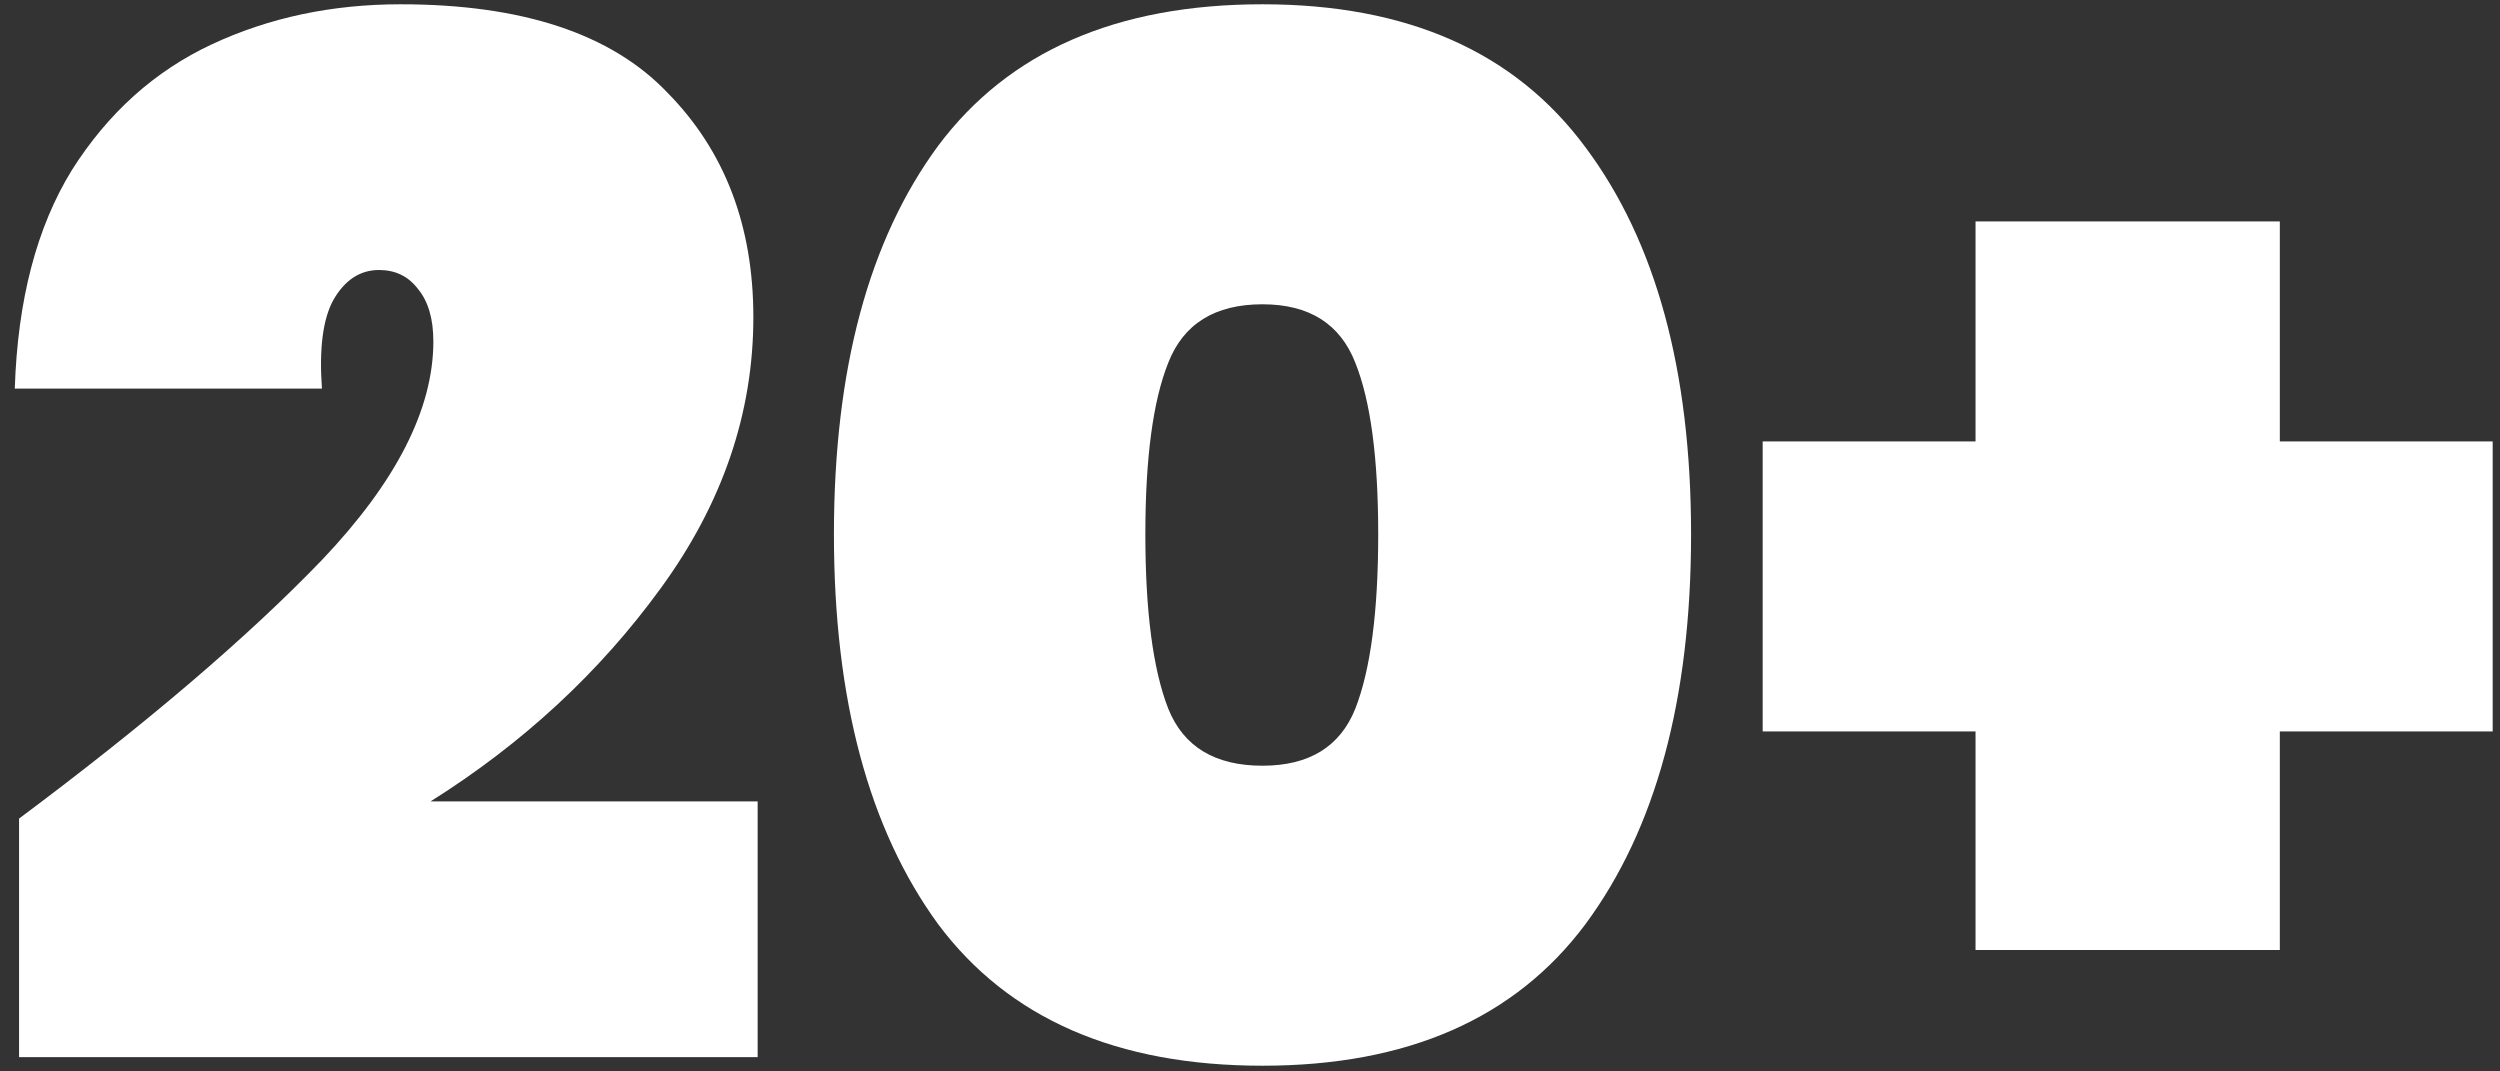 <?xml version="1.0" encoding="UTF-8"?>
<svg xmlns="http://www.w3.org/2000/svg" width="70" height="30" viewBox="0 0 70 30" fill="none">
  <rect x="0" y="0" width="70" height="30" fill="#333333" stroke="none"/>
  <path d="M69.795 20.48H63.835V26.6H55.315V20.48H49.355V12.36H55.315V6.2H63.835V12.36H69.795V20.48Z" fill="white"></path>
  <path d="M23.35 14.96C23.35 10.347 24.324 6.72 26.27 4.08C28.244 1.44 31.27 0.12 35.35 0.12C39.404 0.12 42.417 1.453 44.39 4.12C46.364 6.76 47.35 10.373 47.35 14.96C47.35 19.573 46.364 23.213 44.39 25.88C42.417 28.52 39.404 29.84 35.35 29.84C31.27 29.84 28.244 28.52 26.27 25.88C24.324 23.213 23.35 19.573 23.35 14.96ZM38.59 14.96C38.59 12.827 38.377 11.227 37.95 10.16C37.524 9.067 36.657 8.52 35.35 8.52C34.017 8.52 33.137 9.067 32.71 10.16C32.284 11.227 32.07 12.827 32.07 14.96C32.07 17.12 32.284 18.747 32.71 19.84C33.137 20.907 34.017 21.44 35.35 21.44C36.657 21.44 37.524 20.907 37.95 19.84C38.377 18.747 38.59 17.12 38.59 14.96Z" fill="white"></path>
  <path d="M0.534 22.92C4.107 20.253 6.934 17.84 9.014 15.68C11.094 13.493 12.134 11.453 12.134 9.56C12.134 8.92 11.987 8.427 11.694 8.08C11.427 7.733 11.067 7.56 10.614 7.56C10.081 7.56 9.654 7.84 9.334 8.4C9.041 8.933 8.934 9.76 9.014 10.88H0.414C0.494 8.4 1.027 6.36 2.014 4.76C3.027 3.16 4.334 1.987 5.934 1.24C7.534 0.493 9.294 0.12 11.214 0.12C14.627 0.12 17.121 0.947 18.694 2.6C20.294 4.227 21.094 6.32 21.094 8.88C21.094 11.573 20.227 14.107 18.494 16.48C16.787 18.827 14.641 20.814 12.054 22.44H21.214V29.6H0.534V22.92Z" fill="white"></path>
</svg>
